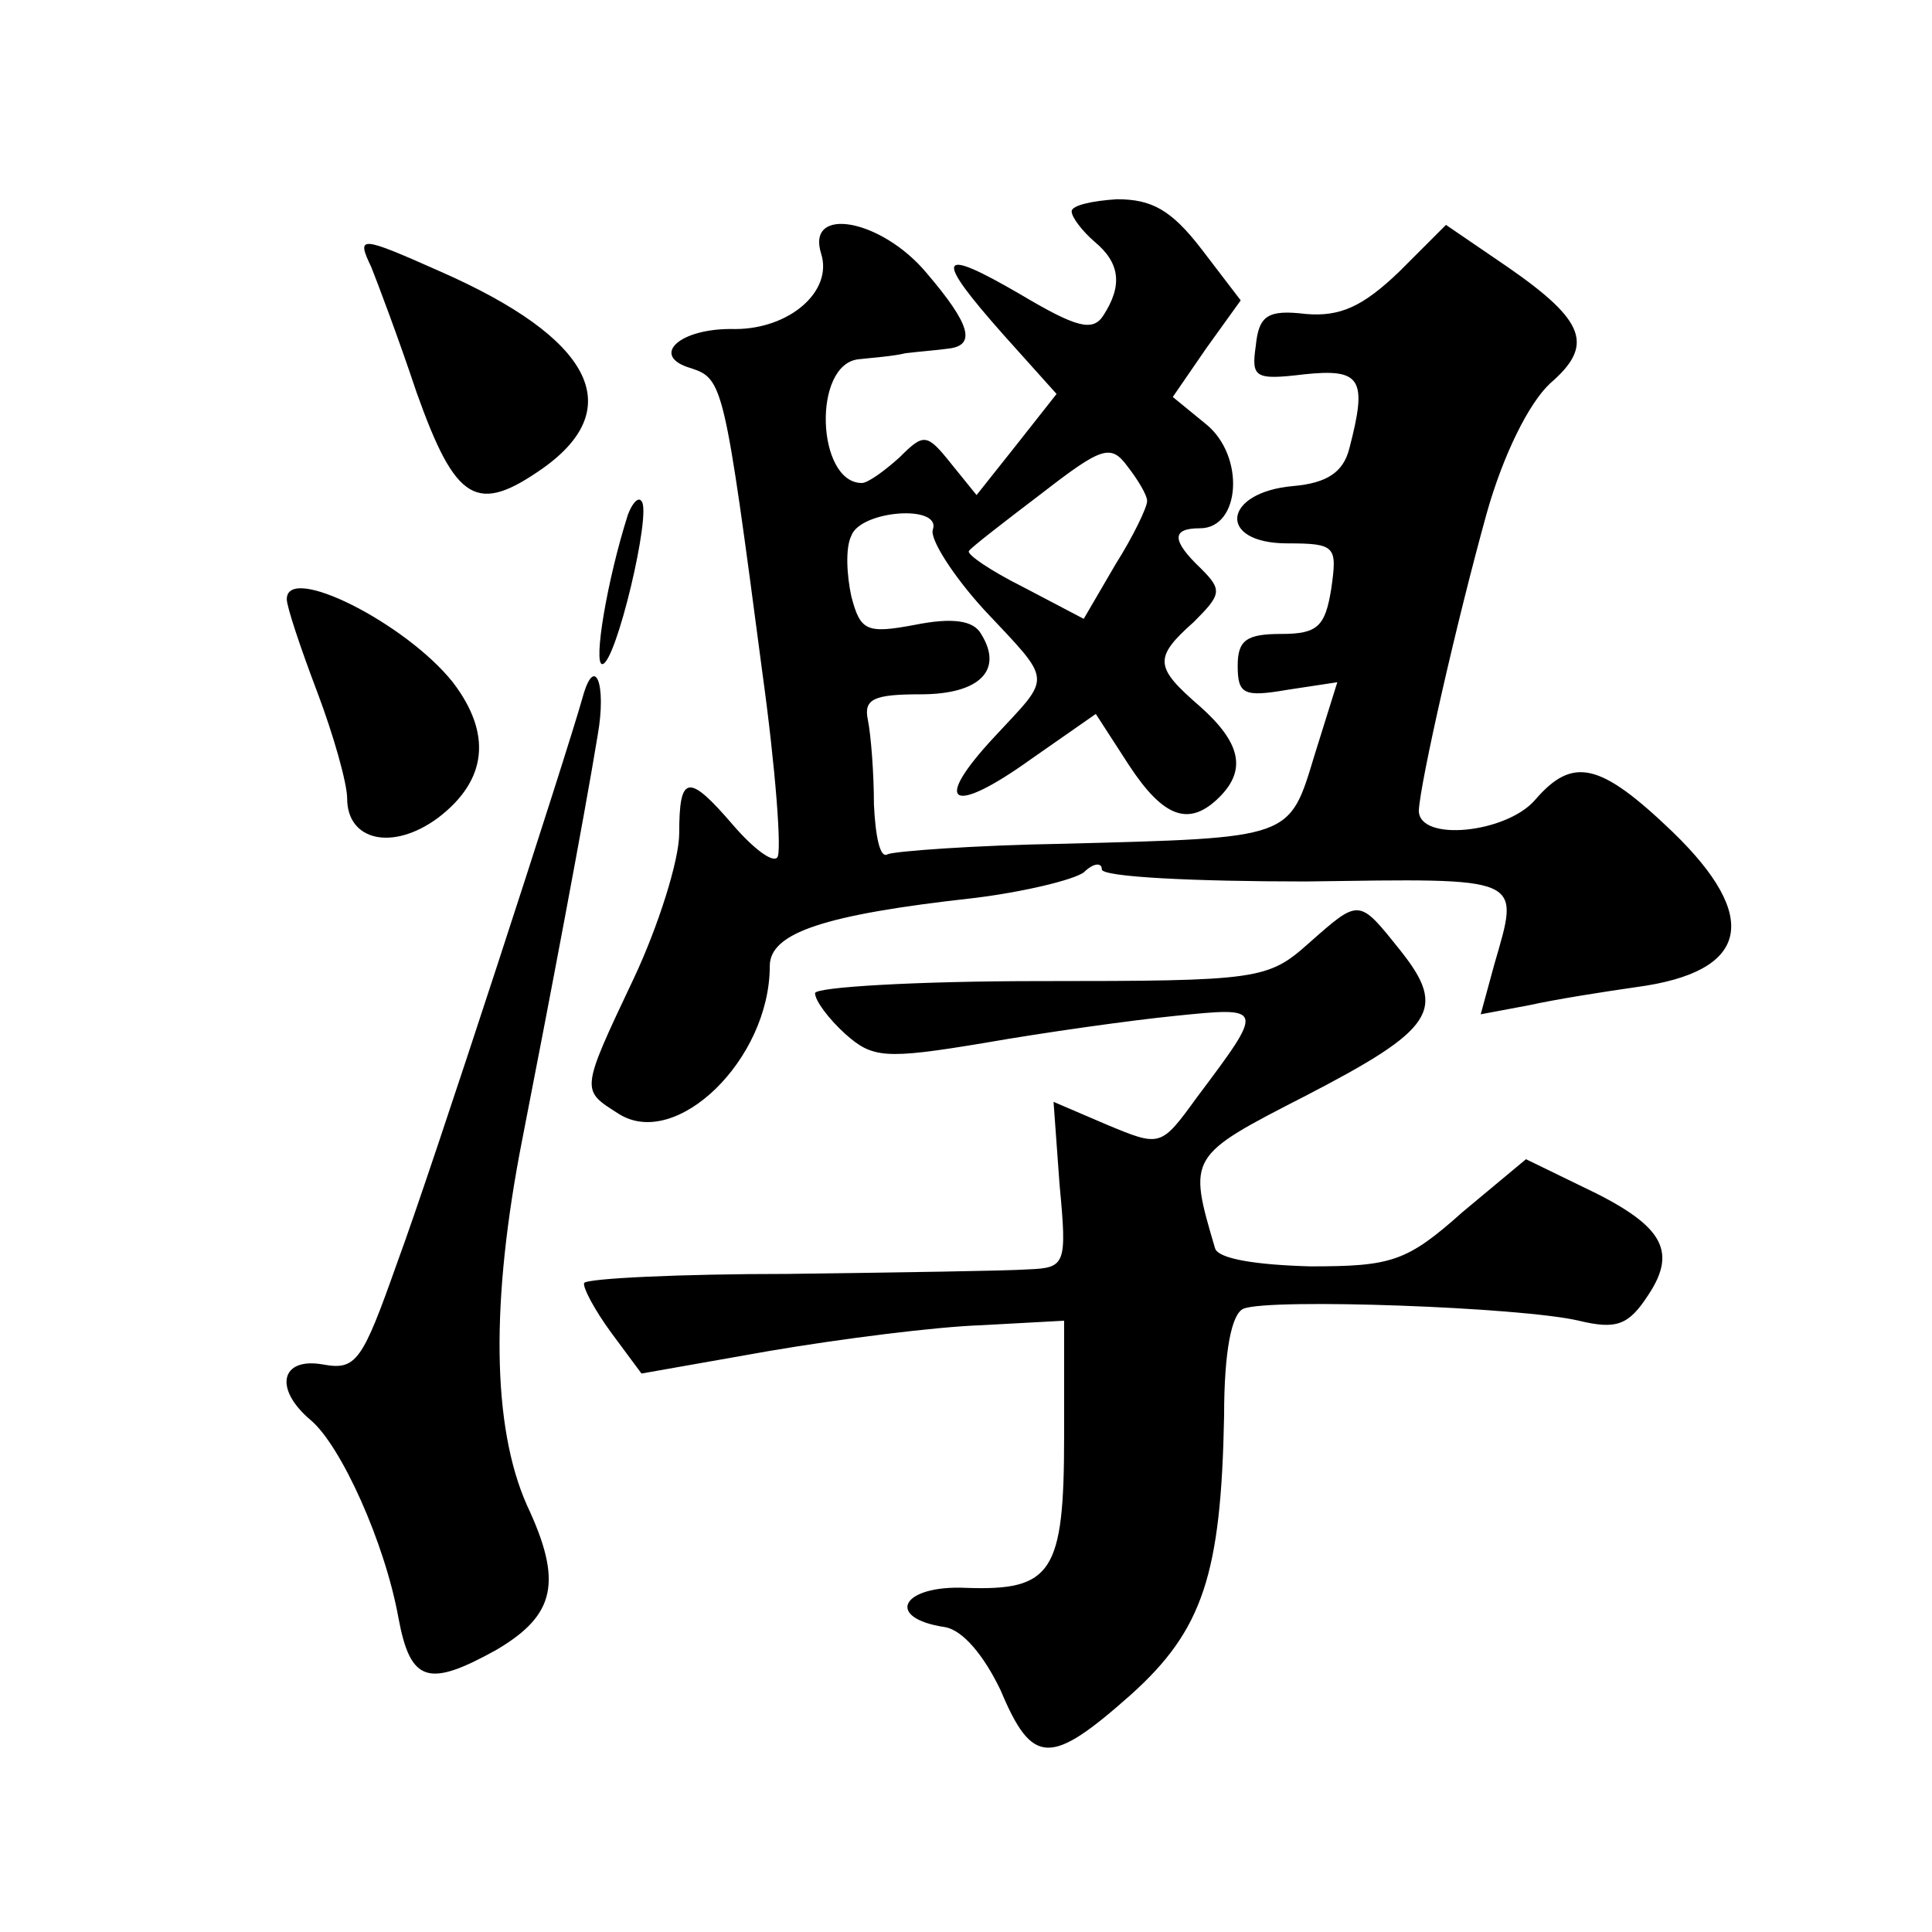 <?xml version="1.0" standalone="no"?>
<!DOCTYPE svg PUBLIC "-//W3C//DTD SVG 20010904//EN"
 "http://www.w3.org/TR/2001/REC-SVG-20010904/DTD/svg10.dtd">
<svg version="1.0" xmlns="http://www.w3.org/2000/svg"
 width="128pt" height="128pt" viewBox="0 0 128 128"
 preserveAspectRatio="xMidYMid meet">
<g transform="translate(0,128) scale(0.1,-0.1)"
fill="#0" stroke="none">
<path d="M710 1140 c0 -4 7 -13 15 -20 17 -14 19 -29 6 -49 -7 -11 -18 -8 -55 14
-55 32 -58 26 -11 -27 l35 -39 -26 -33 -27 -34 -17 21 c-16 20 -18 20 -34 4 -10
-9 -21 -17 -25 -17 -30 0 -33 79 -2 82 9 1 23 2 31 4 8 1 21 2 28 3 19 2 15 16
-14 50 -30 36 -80 45 -70 13 8 -25 -21 -50 -57 -50 -37 1 -57 -18 -29 -26 21 -7
22 -11 47 -201 9 -65 13 -120 10 -123 -3 -4 -16 6 -29 21 -30 35 -36 34 -36 -5
0 -18 -14 -62 -30 -96 -36 -76 -35 -74 -10 -90 38 -24 100 36 100 98 0 22 36 34
135 45 33 4 66 12 73 17 6 6 12 7 12 2 0 -5 61 -8 135 -8 146 2 142 4 125 -55 l-9
-33 32 6 c18 4 50 9 71 12 75 10 83 46 24 103 -48 46 -66 50 -91 21 -19 -22 -77
-28 -77 -7 1 19 25 125 45 197 11 39 28 73 42 86 29 25 24 41 -28 77 l-41 28 -31
-31 c-24 -23 -39 -30 -62 -28 -25 3 -31 -1 -33 -21 -3 -21 -1 -23 32 -19 38 4 42
-3 30 -49 -4 -16 -15 -23 -37 -25 -47 -4 -51 -38 -4 -38 32 0 33 -2 29 -30 -4 -25
-9 -30 -33 -30 -23 0 -29 -4 -29 -21 0 -19 4 -21 33 -16 l33 5 -15 -48 c-17 -56
-14 -55 -166 -59 -60 -1 -113 -5 -117 -7 -5 -3 -8 12 -9 33 0 21 -2 46 -4 56 -3
14 4 17 35 17 39 0 55 16 40 40 -5 9 -19 11 -44 6 -32 -6 -36 -4 -42 19 -3 14 -4
32 0 40 6 17 60 21 54 4 -2 -6 13 -30 34 -53 46 -49 45 -43 7 -84 -42 -45 -29 -53
24 -15 l43 30 22 -34 c23 -35 40 -41 60 -21 18 18 14 36 -13 60 -30 26 -31 32 -4
56 18 18 19 21 5 35 -20 19 -20 27 -1 27 27 0 30 48 4 69 l-22 18 22 32 23 32 -26
34 c-20 26 -33 33 -56 33 -16 -1 -30 -4 -30 -8z m50 -192 c0 -4 -9 -23 -21 -42
l-21 -36 -40 21 c-22 11 -38 22 -36 24 1 2 23 19 48 38 40 31 46 33 57 18 7 -9
13 -19 13 -23z M246 1103 c4 -10 18 -47 30 -83 26 -73 40 -81 84 -50 56 40 32 86
-68 130 -54 24 -56 24 -46 3z M416 939 c-14 -44 -23 -99 -17 -99 9 0 33 101 26
108 -2 3 -6 -1 -9 -9z M190 883 c0 -5 9 -32 20 -61 11 -29 20 -61 20 -71 0 -28
30 -35 60 -13 33 25 36 56 10 90 -31 39 -110 79 -110 55z M386 818 c-10 -36 -100
-313 -123 -375 -23 -65 -27 -71 -49 -67 -28 5 -33 -16 -8 -37 20 -17 49 -81 58
-131 8 -43 20 -46 65 -21 39 23 44 45 20 96 -23 52 -24 135 -3 242 18 92 41 213
50 268 6 34 -2 54 -10 25z M867 655 c-27 -24 -33 -25 -178 -25 -82 0 -149 -4 -149
-8 0 -5 9 -17 20 -27 18 -16 26 -17 92 -6 40 7 97 15 127 18 59 6 59 6 14 -54 -24
-33 -24 -33 -60 -18 l-35 15 4 -55 c5 -53 4 -55 -21 -56 -14 -1 -86 -2 -159 -3
-72 0 -133 -3 -135 -6 -1 -3 7 -18 18 -33 l20 -27 85 15 c47 8 110 16 140 17 l55
3 0 -77 c0 -90 -8 -102 -65 -100 -43 2 -54 -20 -14 -26 12 -2 26 -19 37 -42 21
-50 33 -50 86 -3 48 43 60 80 62 185 0 43 5 68 13 71 18 7 184 1 222 -8 25 -6 33
-3 46 17 20 30 9 47 -44 72 l-37 18 -42 -35 c-37 -33 -47 -36 -101 -36 -36 1 -61
5 -63 12 -18 61 -18 61 60 101 85 44 94 57 63 96 -28 35 -27 35 -61 5z"/>
</g>
</svg>
